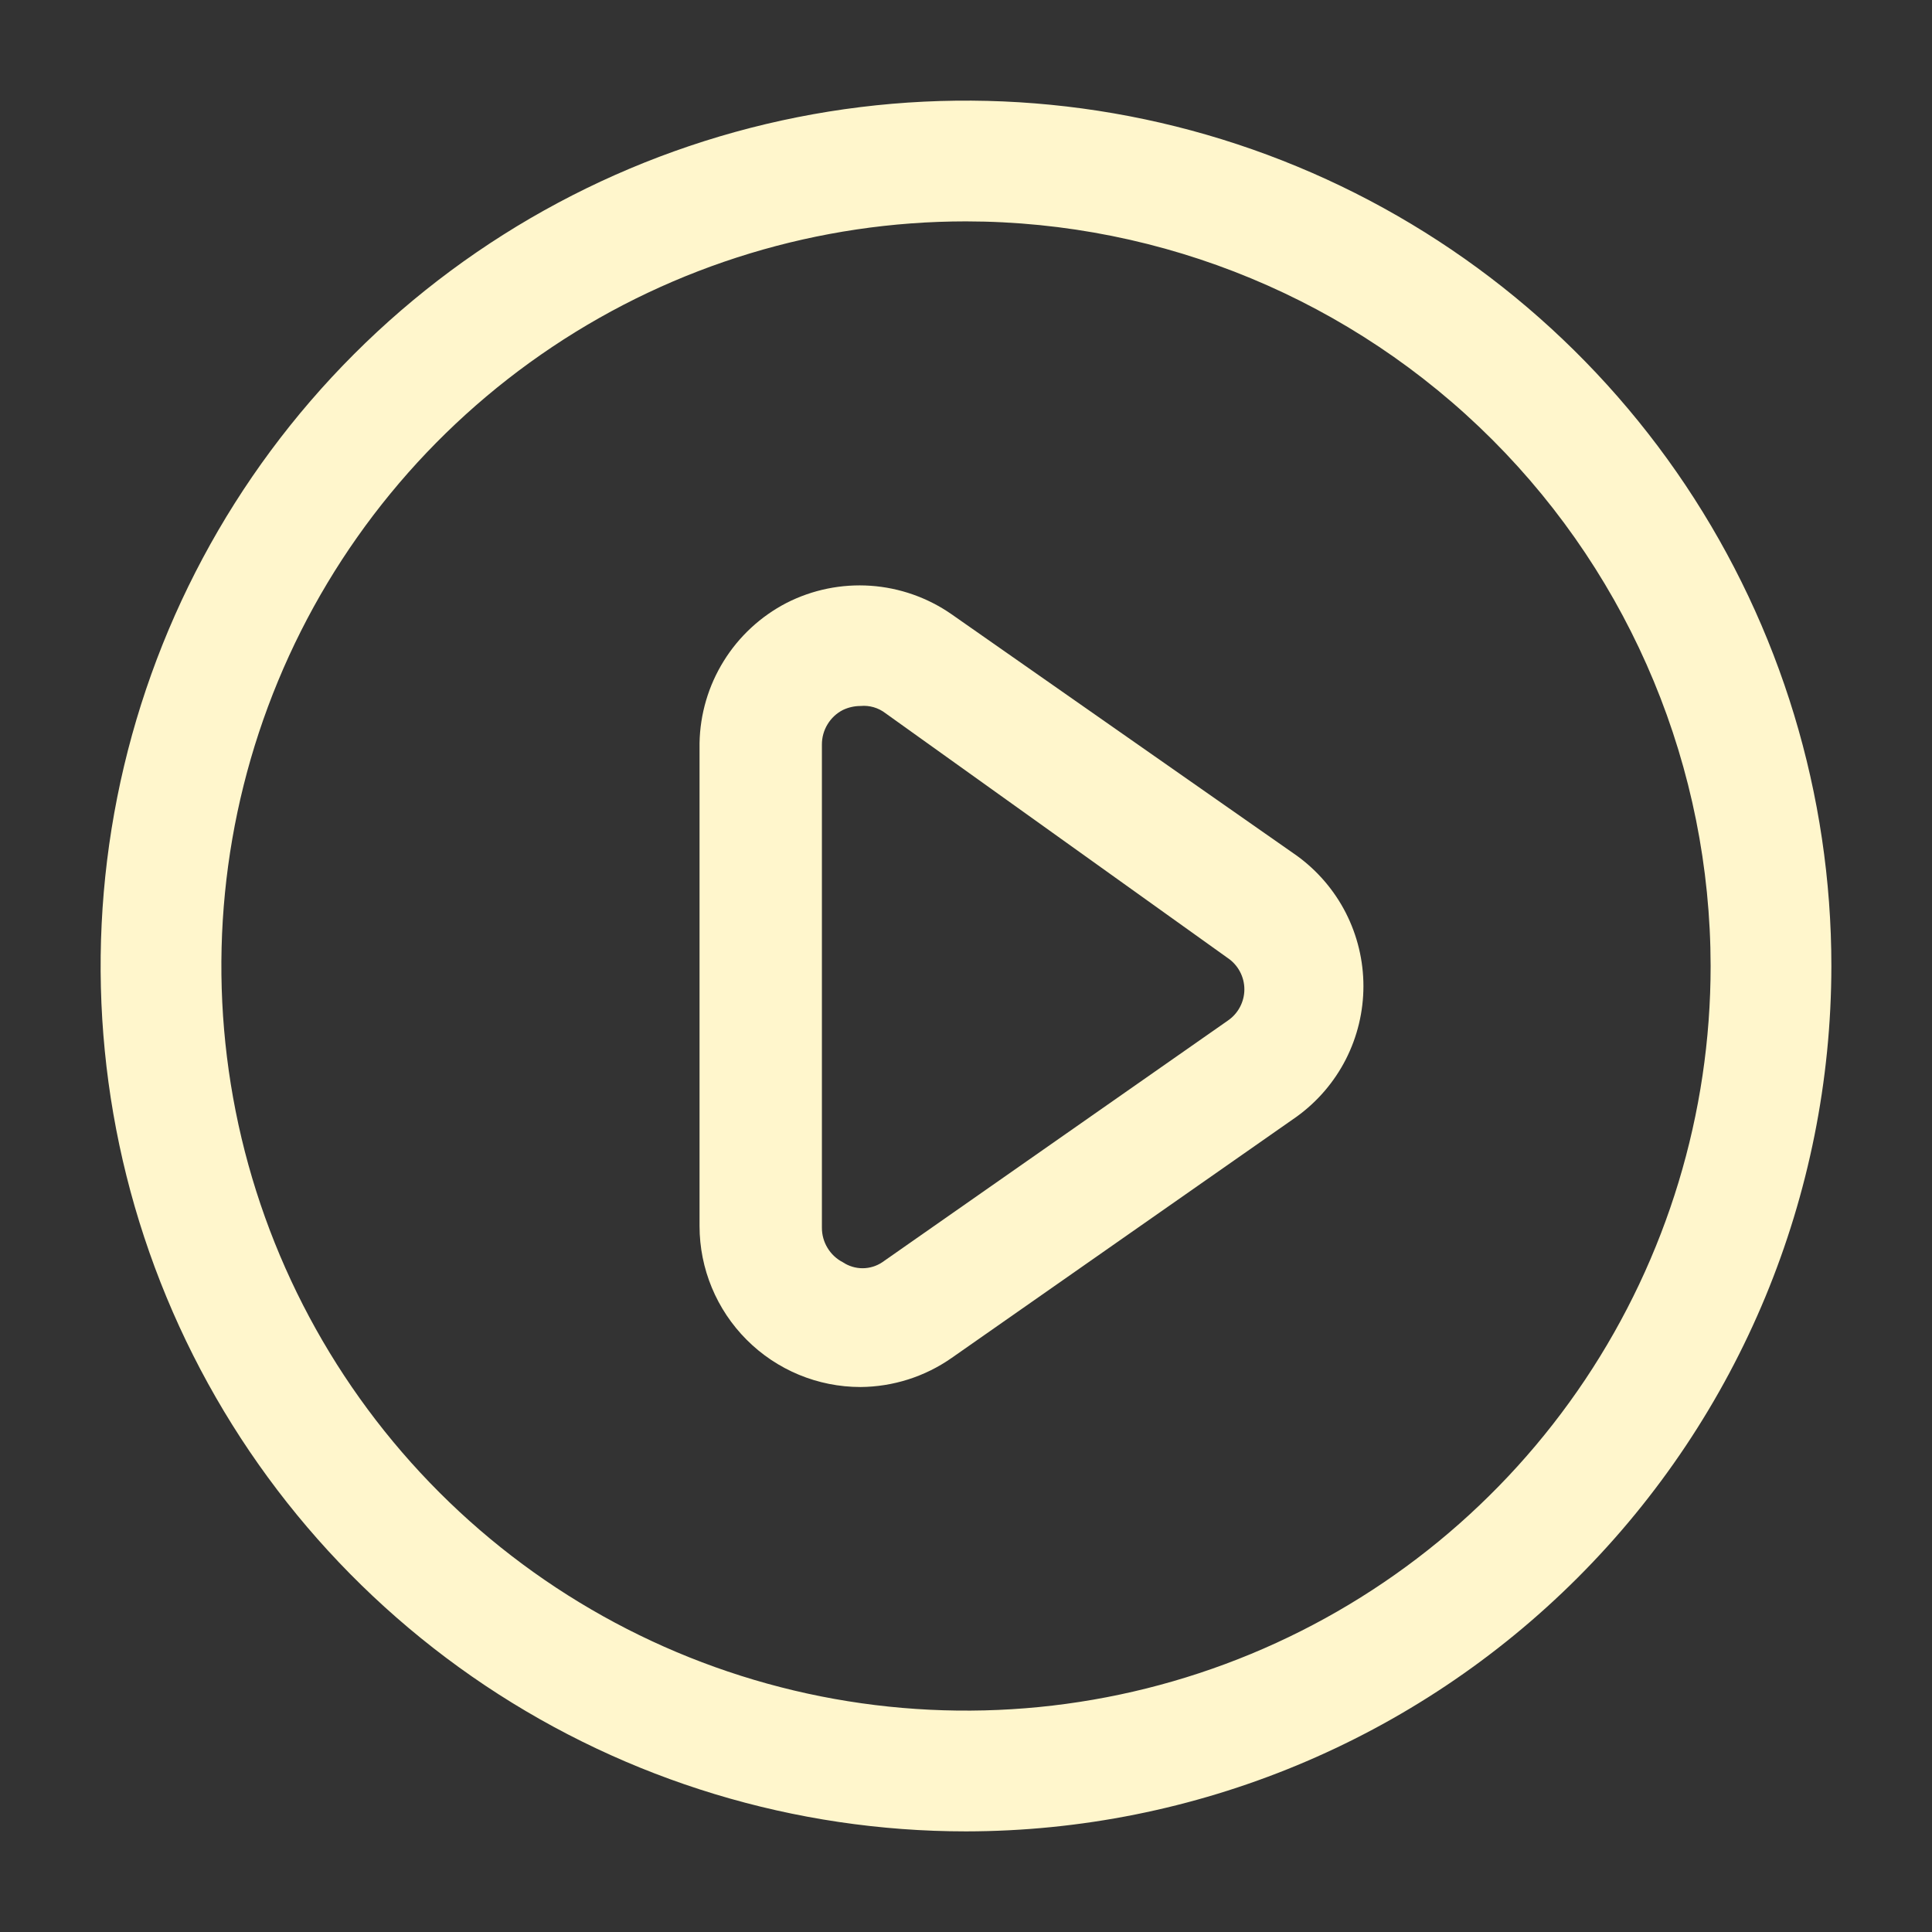 <svg width="48" height="48" viewBox="0 0 48 48" fill="none" xmlns="http://www.w3.org/2000/svg">
<rect x="0" y="0" width="48" height="48" fill="#333333" stroke="none"/>
<path d="M24 45.5C19.748 45.5 15.591 44.239 12.055 41.877C8.52 39.514 5.764 36.156 4.137 32.228C2.509 28.299 2.084 23.976 2.913 19.806C3.743 15.635 5.79 11.804 8.797 8.797C11.804 5.79 15.635 3.743 19.806 2.913C23.976 2.084 28.299 2.509 32.228 4.137C36.156 5.764 39.514 8.52 41.877 12.055C44.239 15.591 45.5 19.748 45.5 24C45.495 29.701 43.228 35.166 39.197 39.197C35.166 43.228 29.701 45.495 24 45.5V45.5ZM24 5.5C20.341 5.5 16.764 6.585 13.722 8.618C10.68 10.651 8.308 13.54 6.908 16.92C5.508 20.301 5.142 24.02 5.855 27.609C6.569 31.198 8.331 34.494 10.918 37.081C13.506 39.669 16.802 41.431 20.391 42.145C23.98 42.858 27.699 42.492 31.08 41.092C34.46 39.692 37.349 37.32 39.382 34.278C41.415 31.236 42.5 27.659 42.5 24C42.495 19.095 40.544 14.393 37.076 10.924C33.607 7.456 28.905 5.505 24 5.5V5.5Z" fill="#FFF6CC"/>
<path d="M21.38 34.46C20.319 34.46 19.302 34.039 18.552 33.288C17.802 32.538 17.38 31.521 17.38 30.46V18.46C17.393 17.739 17.601 17.035 17.981 16.423C18.361 15.81 18.9 15.312 19.54 14.98C20.185 14.651 20.907 14.504 21.629 14.553C22.351 14.603 23.046 14.847 23.64 15.26L32.22 21.26C32.732 21.631 33.149 22.118 33.437 22.681C33.724 23.244 33.874 23.868 33.874 24.5C33.874 25.132 33.724 25.756 33.437 26.319C33.149 26.882 32.732 27.369 32.22 27.74L23.64 33.74C22.977 34.203 22.189 34.454 21.38 34.46V34.46ZM21.38 17.54C21.228 17.54 21.078 17.574 20.94 17.64C20.782 17.721 20.65 17.845 20.559 17.997C20.467 18.148 20.419 18.323 20.42 18.5V30.5C20.419 30.677 20.467 30.852 20.559 31.003C20.65 31.155 20.782 31.279 20.94 31.36C21.085 31.457 21.256 31.509 21.43 31.509C21.605 31.509 21.775 31.457 21.92 31.36L30.5 25.36C30.628 25.274 30.733 25.158 30.805 25.022C30.878 24.886 30.916 24.734 30.916 24.58C30.916 24.426 30.878 24.274 30.805 24.138C30.733 24.002 30.628 23.886 30.5 23.8L22 17.72C21.824 17.584 21.602 17.519 21.38 17.54Z" fill="#FFF6CC"/>
</svg>
